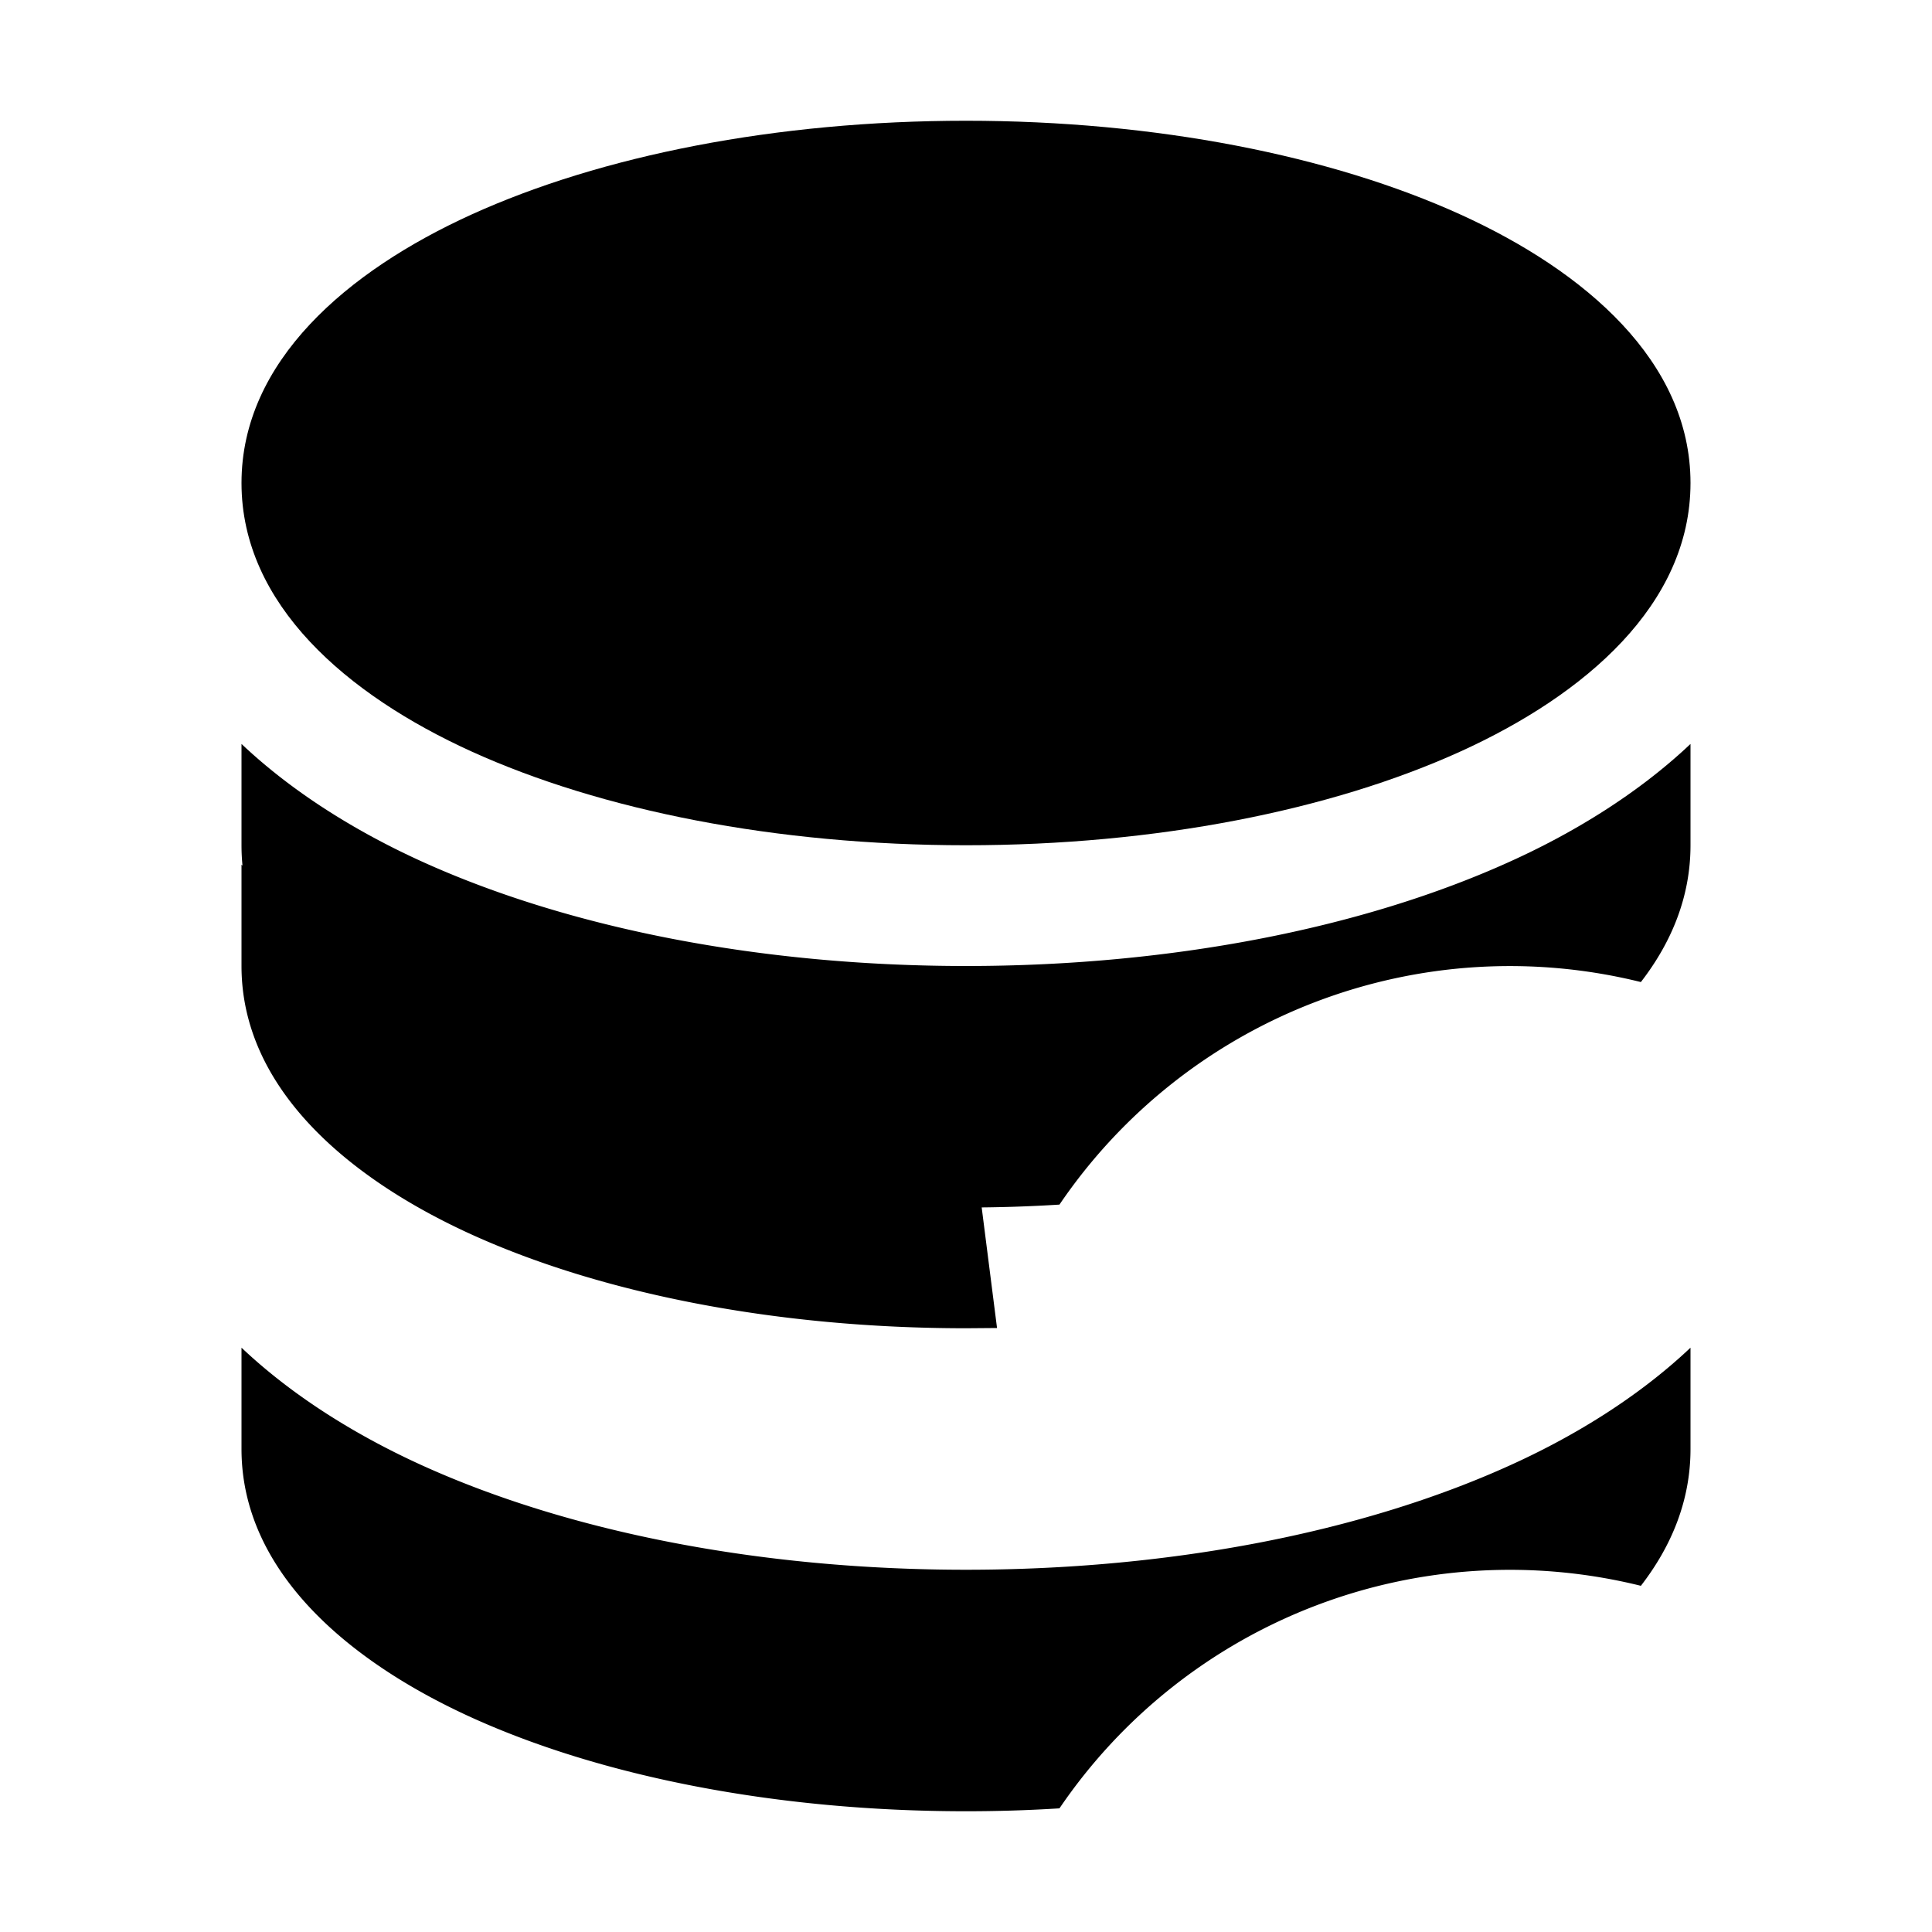 <?xml version="1.0" encoding="UTF-8"?>
<svg xmlns="http://www.w3.org/2000/svg" width="32" height="32" fill="currentColor" viewBox="0 0 16 16">
  <path d="M8 1c-1.573 0-3.022.289-4.096.777C2.875 2.245 2 2.993 2 4s.875 1.755 1.904 2.223C4.978 6.711 6.427 7 8 7s3.022-.289 4.096-.777C13.125 5.755 14 5.007 14 4s-.875-1.755-1.904-2.223C11.022 1.289 9.573 1 8 1z"/>
  <path d="M2 7v-.839c.457.432 1.004.751 1.49.972C4.722 7.693 6.318 8 8 8s3.278-.307 4.51-.867c.486-.22 1.033-.54 1.49-.972V7c0 .424-.155.802-.411 1.133a4.51 4.51 0 0 0-4.815 1.843A12.31 12.31 0 0 1 8 10c-1.573 0-3.022-.289-4.096-.777C2.875 8.755 2 8.007 2 7zm6.257 3.998L8 11c-1.573 0-3.022-.289-4.096-.777C2.875 9.755 2 9.007 2 8v-.839c.457.432 1.004.751 1.49.972C4.722 8.693 6.318 9 8 9h.003v.002z"/>
  <path d="M2 12v-.839c.457.432 1.004.751 1.49.972C4.722 12.693 6.318 13 8 13s3.278-.307 4.51-.867c.486-.22 1.033-.54 1.49-.972V12c0 .424-.155.802-.411 1.133a4.51 4.51 0 0 0-4.815 1.843A12.31 12.31 0 0 1 8 15c-1.573 0-3.022-.289-4.096-.777C2.875 13.755 2 13.007 2 12z"/>
</svg> 